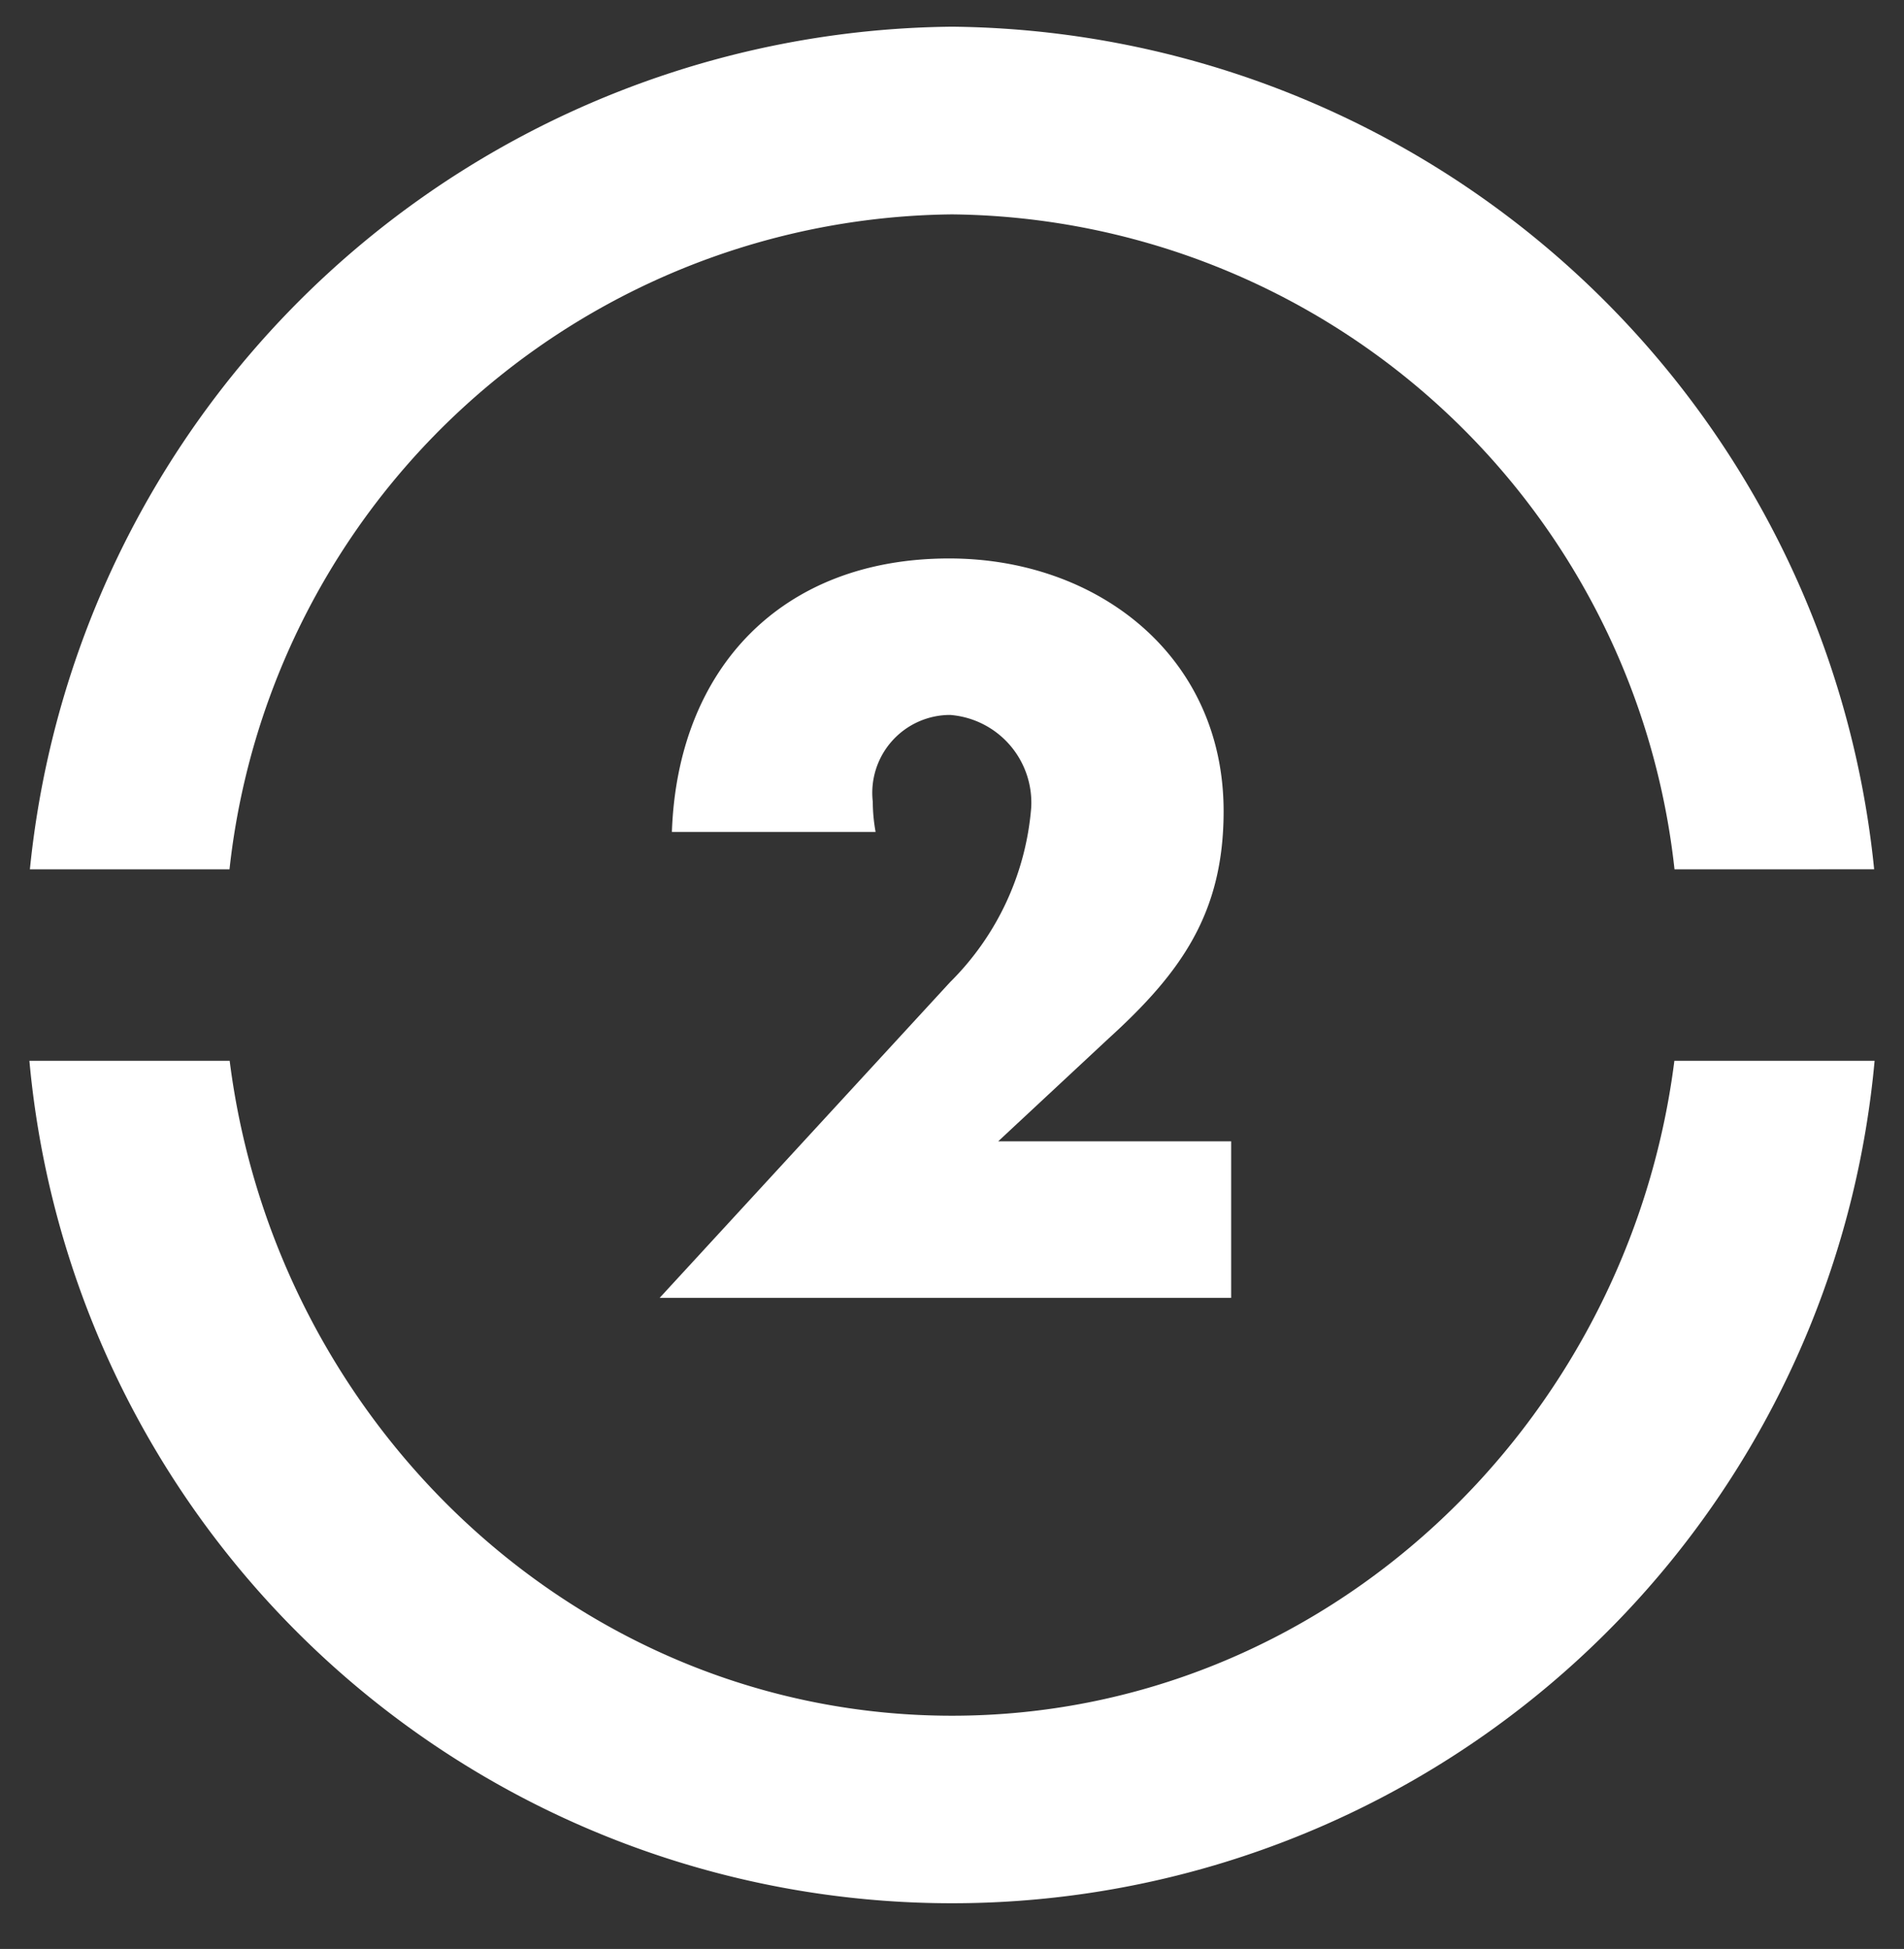 <svg xmlns="http://www.w3.org/2000/svg" xmlns:xlink="http://www.w3.org/1999/xlink" width="46.434" height="47.528" viewBox="0 0 46.434 47.528">
  <rect x="0" y="0" width="46.434" height="47.528" fill="#333333" stroke="none"/>
  <defs>
    <clipPath id="clip-path">
      <rect id="Rechteck_6" data-name="Rechteck 6" width="45" height="45.767" fill="#fff"/>
    </clipPath>
    <clipPath id="clip-path-2">
      <rect id="Rechteck_181" data-name="Rechteck 181" width="46.434" height="47.528" transform="translate(-13 -11)" fill="#fff" stroke="#fff" stroke-width="1"/>
    </clipPath>
  </defs>
  <g id="Gruppe_138" data-name="Gruppe 138" transform="translate(-929.814 -1405.349)">
    <g id="Gruppe_115" data-name="Gruppe 115" transform="translate(930.531 1406)">
      <g id="Gruppe_14" data-name="Gruppe 14">
        <g id="Gruppe_13" data-name="Gruppe 13" clip-path="url(#clip-path)">
          <path id="Pfad_7" data-name="Pfad 7" d="M0,25.218a22.593,22.593,0,0,0,45,0H40.117C38.99,34.123,31.558,41.19,22.5,41.19S6.01,34.123,4.884,25.218Zm44.989-4.67A22.828,22.828,0,0,0,22.5,0,22.824,22.824,0,0,0,.012,20.549H4.88A17.911,17.911,0,0,1,22.5,4.577a17.909,17.909,0,0,1,17.62,15.972Z" transform="translate(0 0)" fill="#fff"/>
        </g>
      </g>
    </g>
    <path id="Pfad_147" data-name="Pfad 147" d="M12.127,15.182l2.691-2.507c1.771-1.61,2.806-3.059,2.806-5.543,0-3.772-3.059-6.164-6.693-6.164-4.094,0-6.624,2.691-6.762,6.67H9.137A4.178,4.178,0,0,1,9.068,6.9a1.9,1.9,0,0,1,1.886-2.116A2.147,2.147,0,0,1,12.932,7.04,6.755,6.755,0,0,1,10.954,11.3L3.87,19H17.808V15.182Z" transform="translate(942.031 1418)" fill="#fff"/>
  </g>
</svg>
